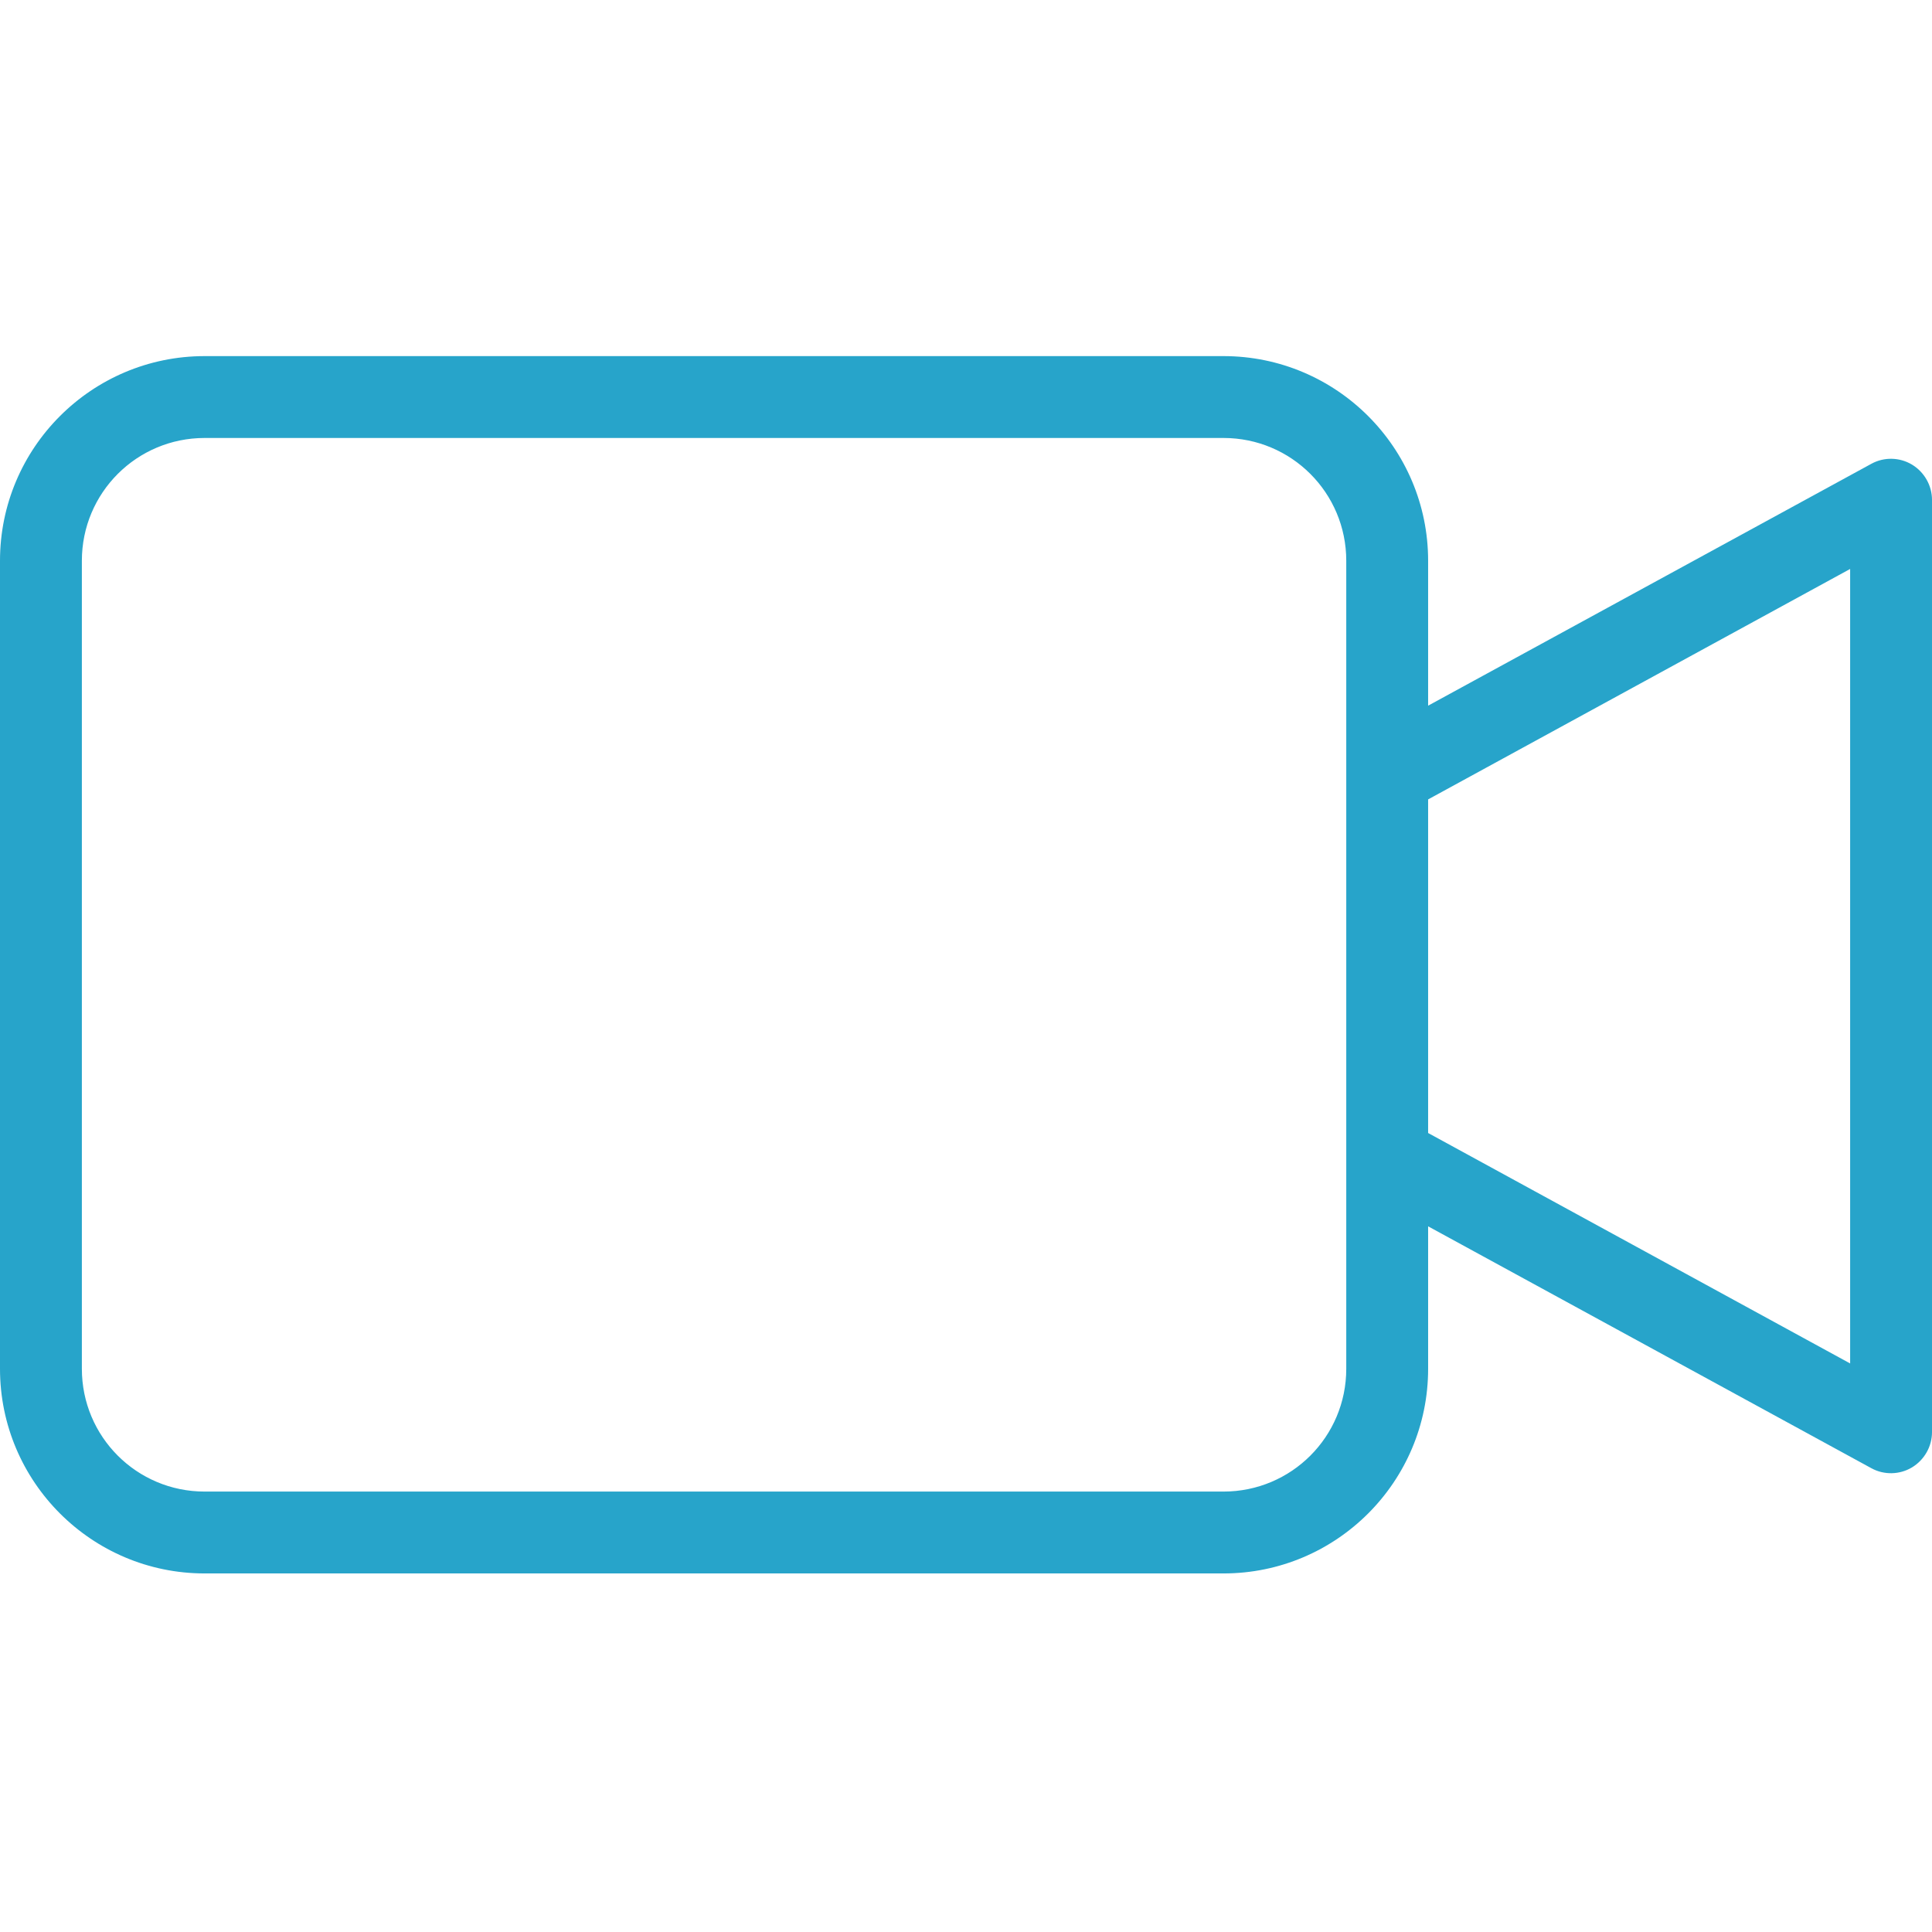 <?xml version="1.0" encoding="utf-8"?>
<!-- Generator: Adobe Illustrator 23.0.0, SVG Export Plug-In . SVG Version: 6.00 Build 0)  -->
<svg version="1.1" id="Layer_1" xmlns="http://www.w3.org/2000/svg" xmlns:xlink="http://www.w3.org/1999/xlink" x="0px" y="0px"
	 viewBox="0 0 472 472" style="enable-background:new 0 0 472 472;" xml:space="preserve">
<style type="text/css">
	.st0{fill:#27A4CA;}
</style>
<path class="st0" d="M467.1,113.5c-3-1.8-6.8-1.9-9.9-0.2l-108.3,59.1V137c0-27.6-22.4-50-50-50H50c-27.6,0-50,22.4-50,50v197.4
	c0,27.6,22.4,50,50,50h248.9c27.6,0,50-22.4,50-50v-34.8l108.3,59.1c3.1,1.7,6.9,1.6,9.9-0.2c3-1.8,4.9-5.1,4.9-8.6V122.1
	C472,118.6,470.1,115.3,467.1,113.5z M328.9,334.4c0,16.6-13.4,30-30,30H50c-16.6,0-30-13.4-30-30V137c0-16.6,13.4-30,30-30h248.9
	c16.6,0,30,13.4,30,30L328.9,334.4z M452,333.1l-103.1-56.3v-81.5L452,139V333.1z"/>
</svg>
